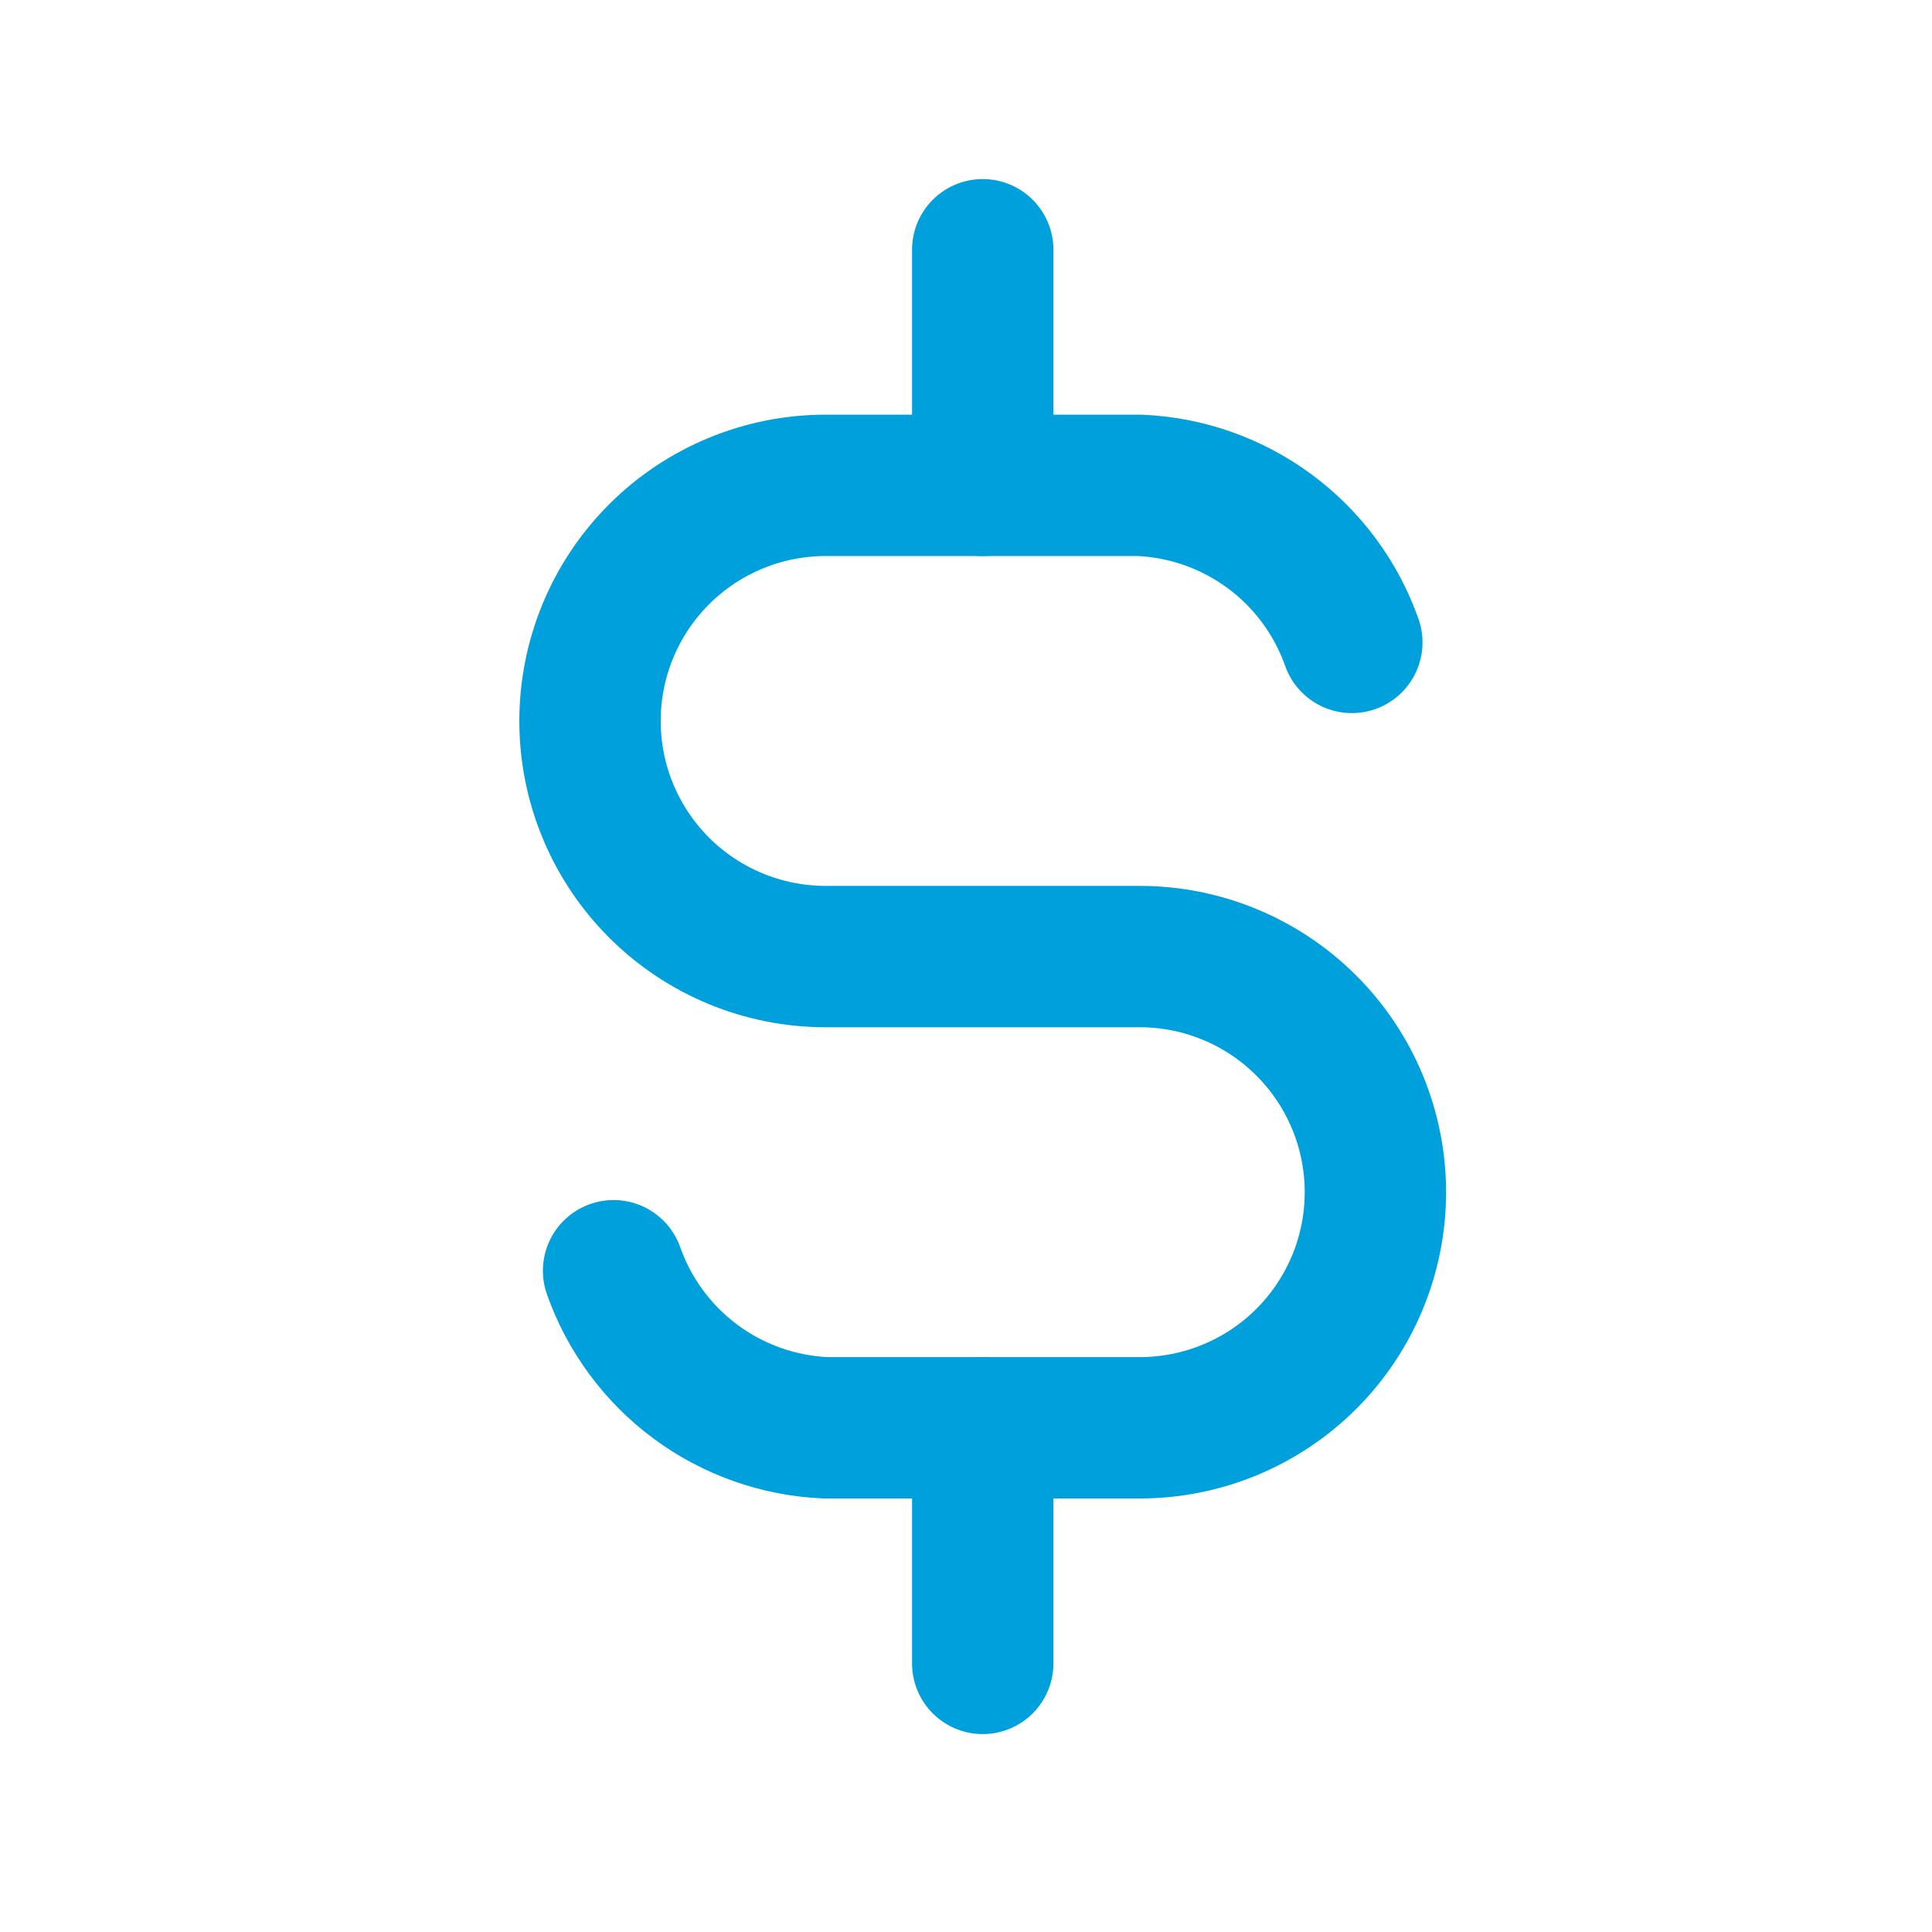 <svg width="41" height="41" viewBox="0 0 41 41" fill="none" xmlns="http://www.w3.org/2000/svg">
<g clip-path="url(#clip0_19725_379)">
<path d="M28.688 13.633C28.356 12.692 27.75 11.872 26.948 11.278C26.146 10.684 25.185 10.343 24.188 10.3H17.521C16.195 10.3 14.923 10.827 13.986 11.764C13.048 12.702 12.521 13.974 12.521 15.3C12.521 16.626 13.048 17.898 13.986 18.836C14.923 19.773 16.195 20.3 17.521 20.3H24.188C25.514 20.3 26.786 20.827 27.723 21.765C28.661 22.702 29.188 23.974 29.188 25.3C29.188 26.626 28.661 27.898 27.723 28.836C26.786 29.773 25.514 30.3 24.188 30.3H17.521C16.524 30.257 15.563 29.916 14.761 29.323C13.959 28.728 13.353 27.908 13.021 26.967" stroke="#00A0DC" stroke-width="3" stroke-linecap="round" stroke-linejoin="round"/>
<path d="M20.855 5.3V10.3M20.855 30.3V35.3" stroke="#00A0DC" stroke-width="3" stroke-linecap="round" stroke-linejoin="round"/>
</g>
<defs>
<clipPath id="clip0_19725_379">
<rect width="40" height="40" fill="white" transform="translate(0.854 0.3)"/>
</clipPath>
</defs>
</svg>
